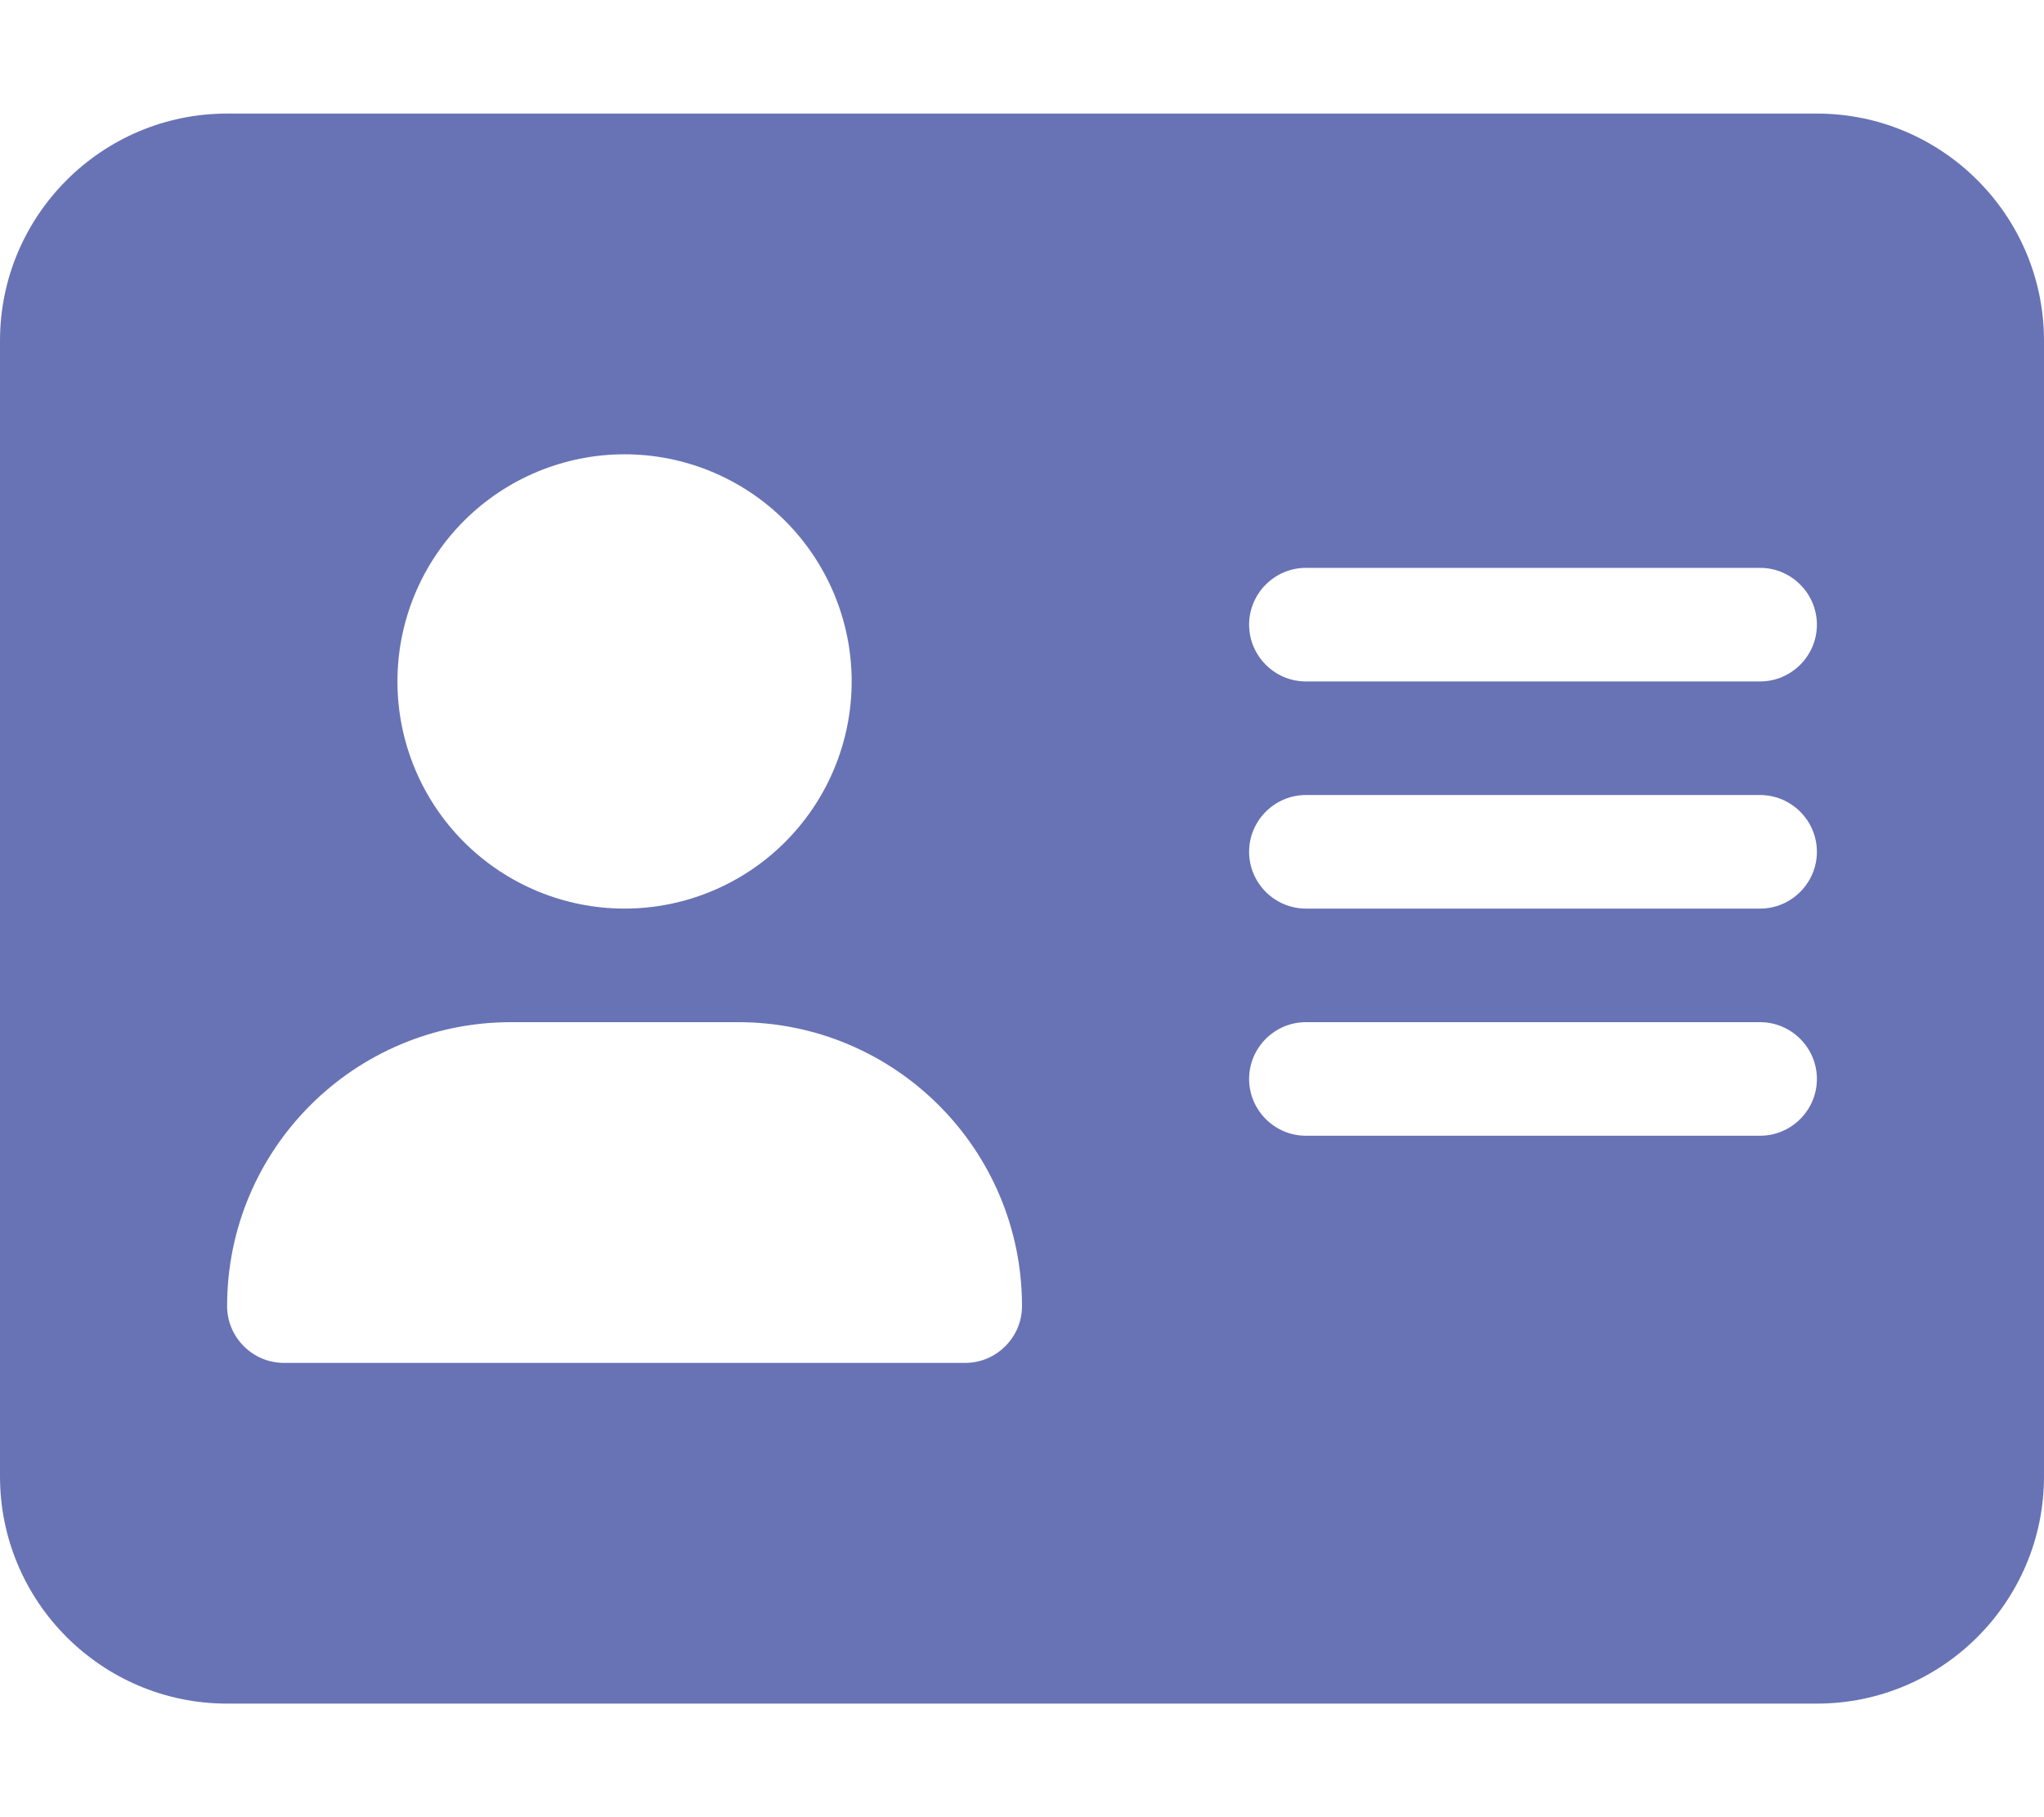 <svg width="18" height="16" viewBox="0 0 18 16" fill="none" xmlns="http://www.w3.org/2000/svg">
<path d="M2 1C0.897 1 0 1.897 0 3V13C0 14.103 0.897 15 2 15H16C17.103 15 18 14.103 18 13V3C18 1.897 17.103 1 16 1H2ZM4.5 9H6.5C7.881 9 9 10.119 9 11.5C9 11.775 8.775 12 8.5 12H2.5C2.225 12 2 11.775 2 11.5C2 10.119 3.119 9 4.5 9ZM3.5 6C3.5 5.47 3.711 4.961 4.086 4.586C4.461 4.211 4.97 4 5.5 4C6.03 4 6.539 4.211 6.914 4.586C7.289 4.961 7.5 5.47 7.5 6C7.5 6.53 7.289 7.039 6.914 7.414C6.539 7.789 6.03 8 5.5 8C4.97 8 4.461 7.789 4.086 7.414C3.711 7.039 3.5 6.53 3.5 6ZM11.5 5H15.5C15.775 5 16 5.225 16 5.5C16 5.775 15.775 6 15.5 6H11.5C11.225 6 11 5.775 11 5.5C11 5.225 11.225 5 11.5 5ZM11.5 7H15.5C15.775 7 16 7.225 16 7.5C16 7.775 15.775 8 15.5 8H11.5C11.225 8 11 7.775 11 7.5C11 7.225 11.225 7 11.5 7ZM11.5 9H15.5C15.775 9 16 9.225 16 9.5C16 9.775 15.775 10 15.5 10H11.5C11.225 10 11 9.775 11 9.5C11 9.225 11.225 9 11.5 9Z" fill="#6873B5"/>
</svg>
